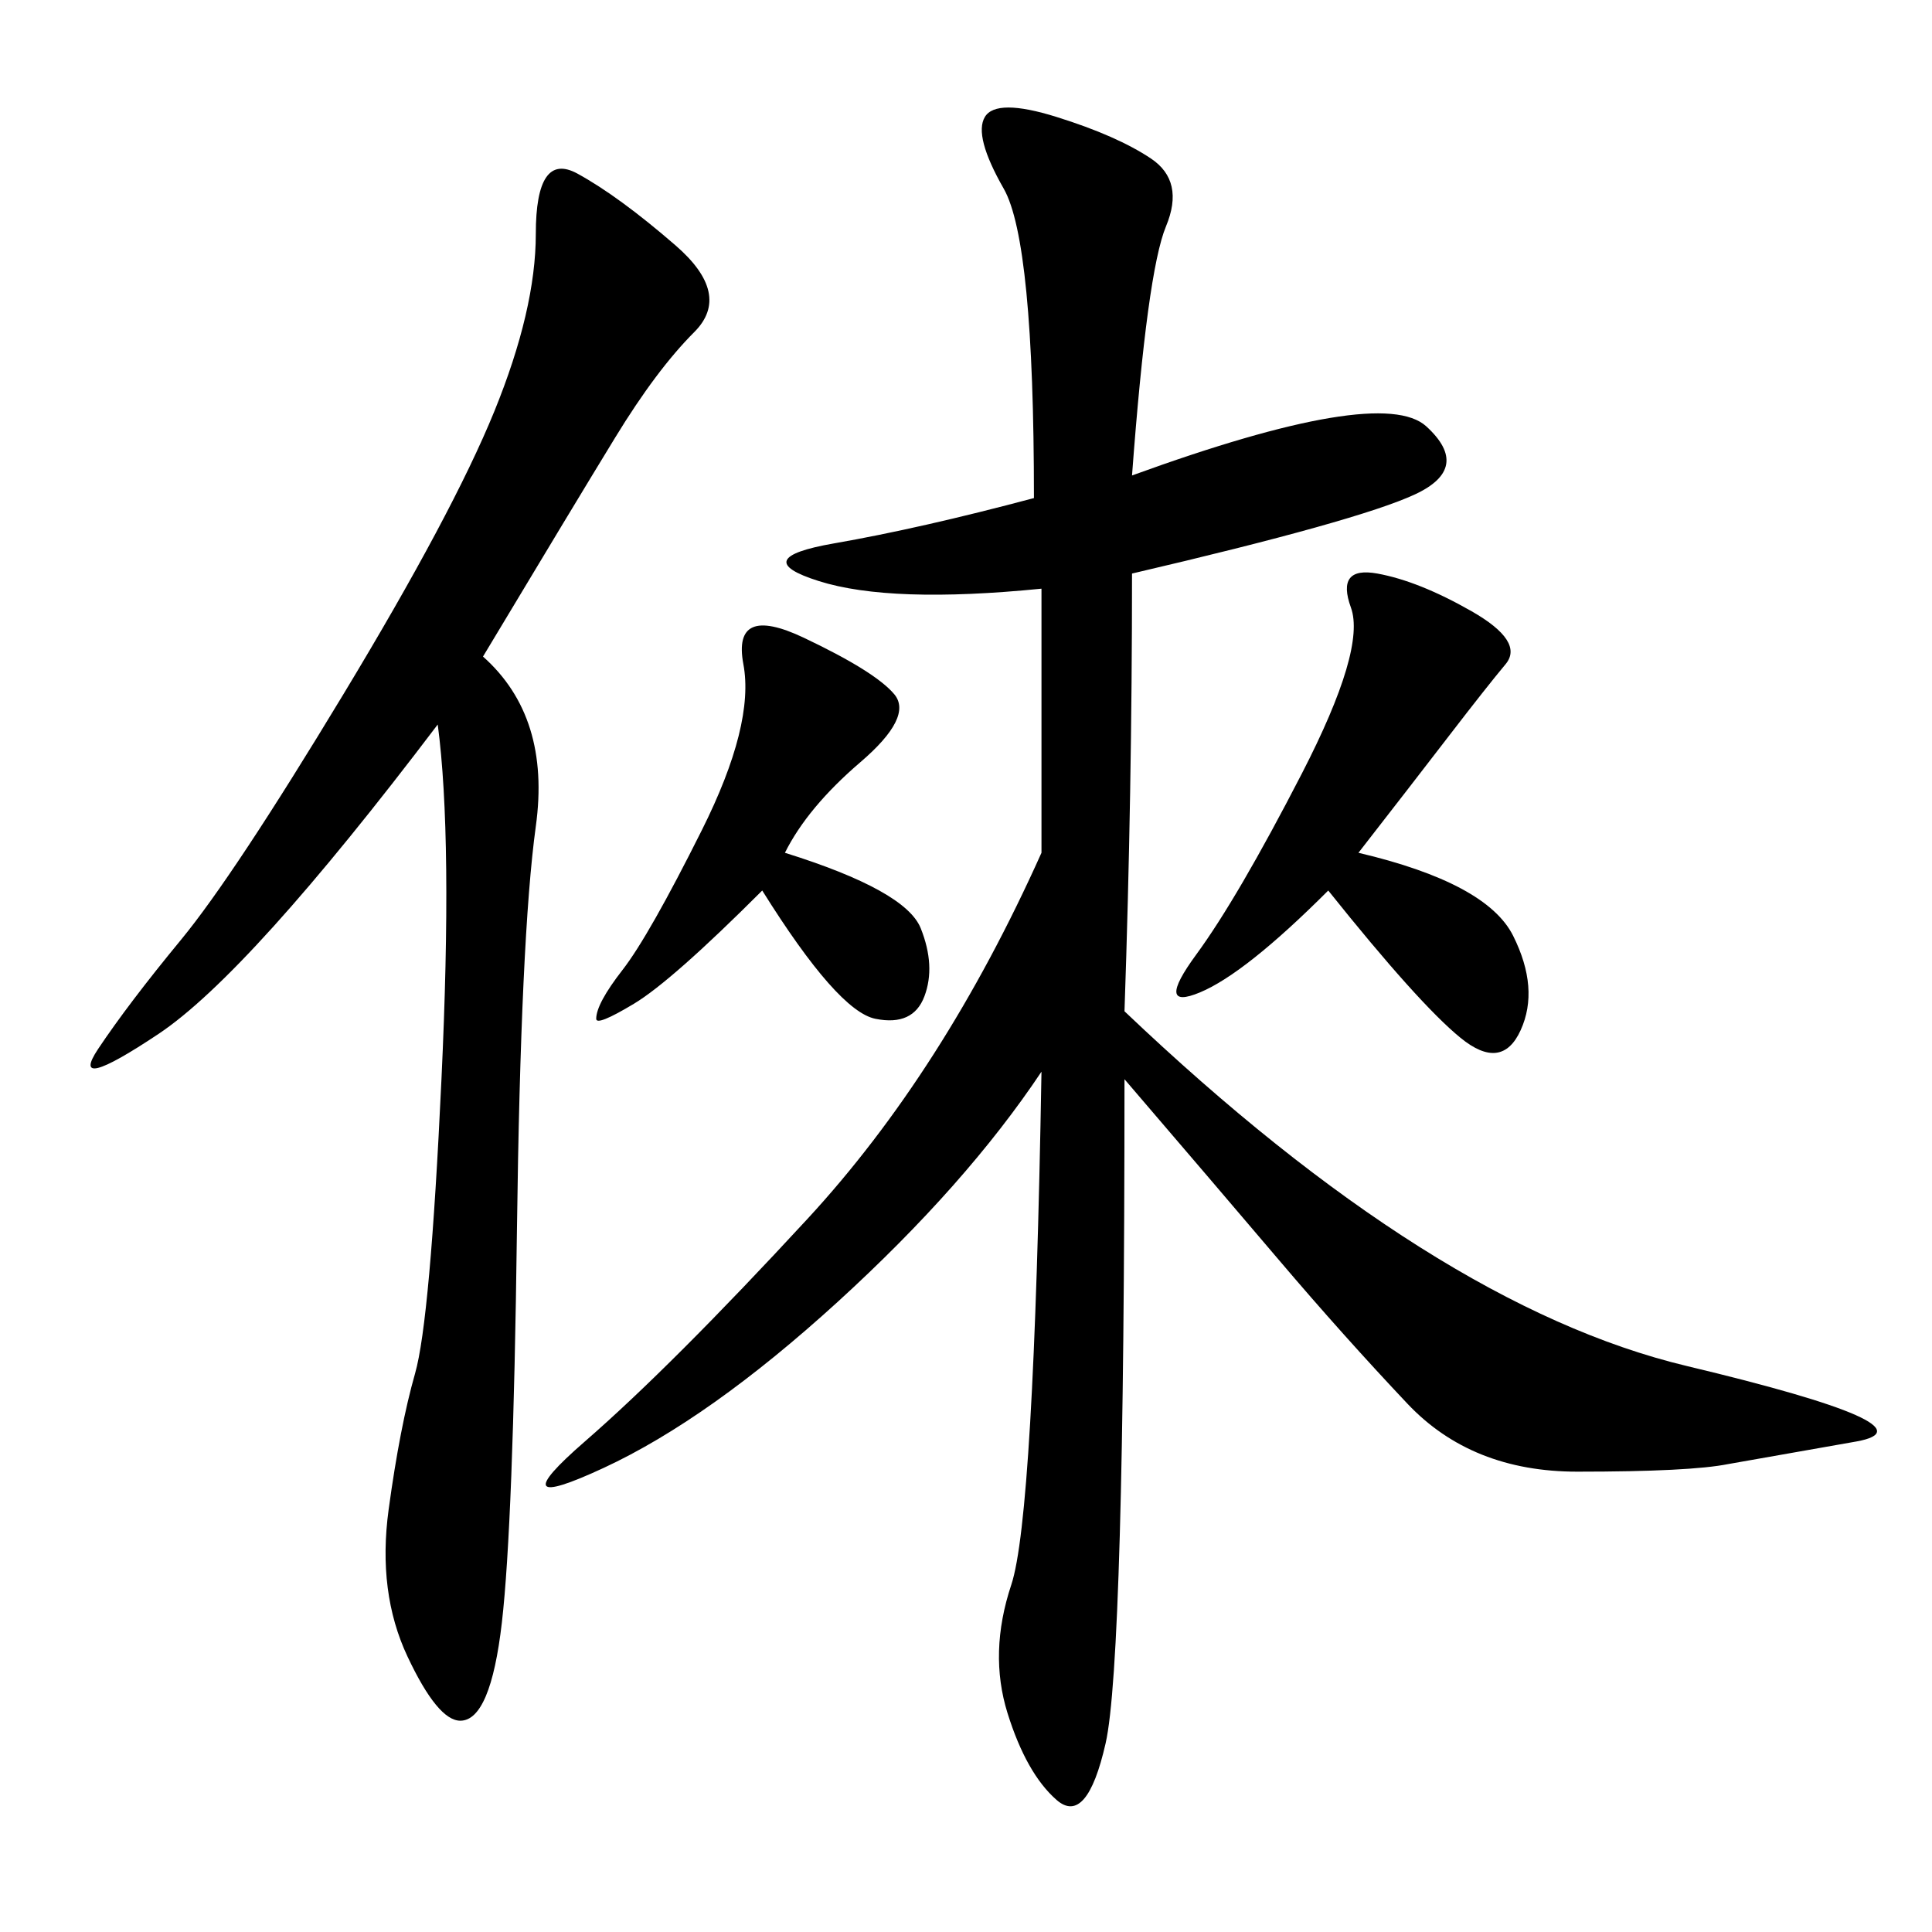 <svg xmlns="http://www.w3.org/2000/svg" xmlns:xlink="http://www.w3.org/1999/xlink" width="300" height="300"><path d="M175.78 73.83Q214.45 59.77 221.48 66.21Q228.52 72.66 219.73 76.76Q210.94 80.86 175.78 89.06L175.78 89.06Q175.78 123.05 174.61 157.03L174.61 157.03Q222.66 202.73 261.91 212.11Q301.17 221.48 288.28 223.83L288.28 223.83L268.36 227.34Q262.50 228.52 244.92 228.52L244.92 228.52Q228.52 228.52 218.55 217.97Q208.59 207.42 198.63 195.70Q188.67 183.98 174.61 167.58L174.61 167.58Q174.61 257.81 171.68 270.70Q168.75 283.59 164.06 279.49Q159.38 275.39 156.45 266.02Q153.52 256.64 157.03 246.09Q160.55 235.55 161.72 166.41L161.72 166.41Q150 183.98 130.08 202.15Q110.16 220.31 93.75 227.93Q77.34 235.55 90.82 223.83Q104.30 212.11 125.39 189.26Q146.48 166.41 161.72 132.42L161.72 132.42L161.72 91.41Q138.28 93.75 127.15 90.23Q116.02 86.72 129.49 84.38Q142.97 82.03 160.55 77.34L160.55 77.34Q160.55 37.50 155.86 29.30Q151.17 21.09 152.93 18.16Q154.69 15.23 164.06 18.16Q173.44 21.09 178.71 24.61Q183.98 28.13 181.05 35.16Q178.13 42.19 175.78 73.83L175.78 73.83ZM75 101.95Q85.55 111.33 83.20 128.32Q80.86 145.31 80.27 191.02Q79.69 236.72 77.93 251.95Q76.17 267.19 71.48 267.19L71.48 267.19Q67.97 267.19 63.28 257.23Q58.59 247.27 60.35 234.38Q62.11 221.48 64.45 213.28Q66.80 205.08 68.55 167.58Q70.31 130.08 67.97 112.50L67.97 112.50Q38.67 151.17 24.61 160.55Q10.55 169.92 15.23 162.89Q19.92 155.86 28.13 145.90Q36.33 135.94 53.32 107.81Q70.31 79.69 76.76 63.87Q83.20 48.05 83.20 36.33L83.20 36.33Q83.20 23.44 89.65 26.95Q96.09 30.47 104.88 38.09Q113.67 45.70 107.81 51.56Q101.95 57.42 95.51 67.97Q89.06 78.52 75 101.95L75 101.95ZM210.94 132.42Q230.86 137.11 234.96 145.31Q239.06 153.52 236.13 159.96Q233.20 166.41 226.76 161.13Q220.31 155.86 206.25 138.28L206.25 138.28Q193.36 151.17 186.33 154.10Q179.30 157.03 185.74 148.24Q192.19 139.45 202.15 120.12Q212.11 100.78 209.77 94.34Q207.42 87.89 213.87 89.06Q220.31 90.23 228.52 94.92Q236.72 99.61 233.79 103.13Q230.86 106.64 225 114.26Q219.14 121.88 210.94 132.42L210.94 132.42ZM121.88 132.42Q140.63 138.28 142.97 144.14Q145.31 150 143.55 154.69Q141.80 159.38 135.94 158.20Q130.08 157.03 118.36 138.28L118.36 138.28Q104.30 152.34 98.44 155.86Q92.58 159.38 92.58 158.20L92.58 158.20Q92.58 155.86 96.68 150.59Q100.78 145.31 108.98 128.91Q117.19 112.50 115.43 103.13Q113.67 93.75 124.80 99.02Q135.94 104.30 138.87 107.81Q141.80 111.33 133.59 118.36Q125.39 125.39 121.88 132.42L121.88 132.42Z"/></svg>